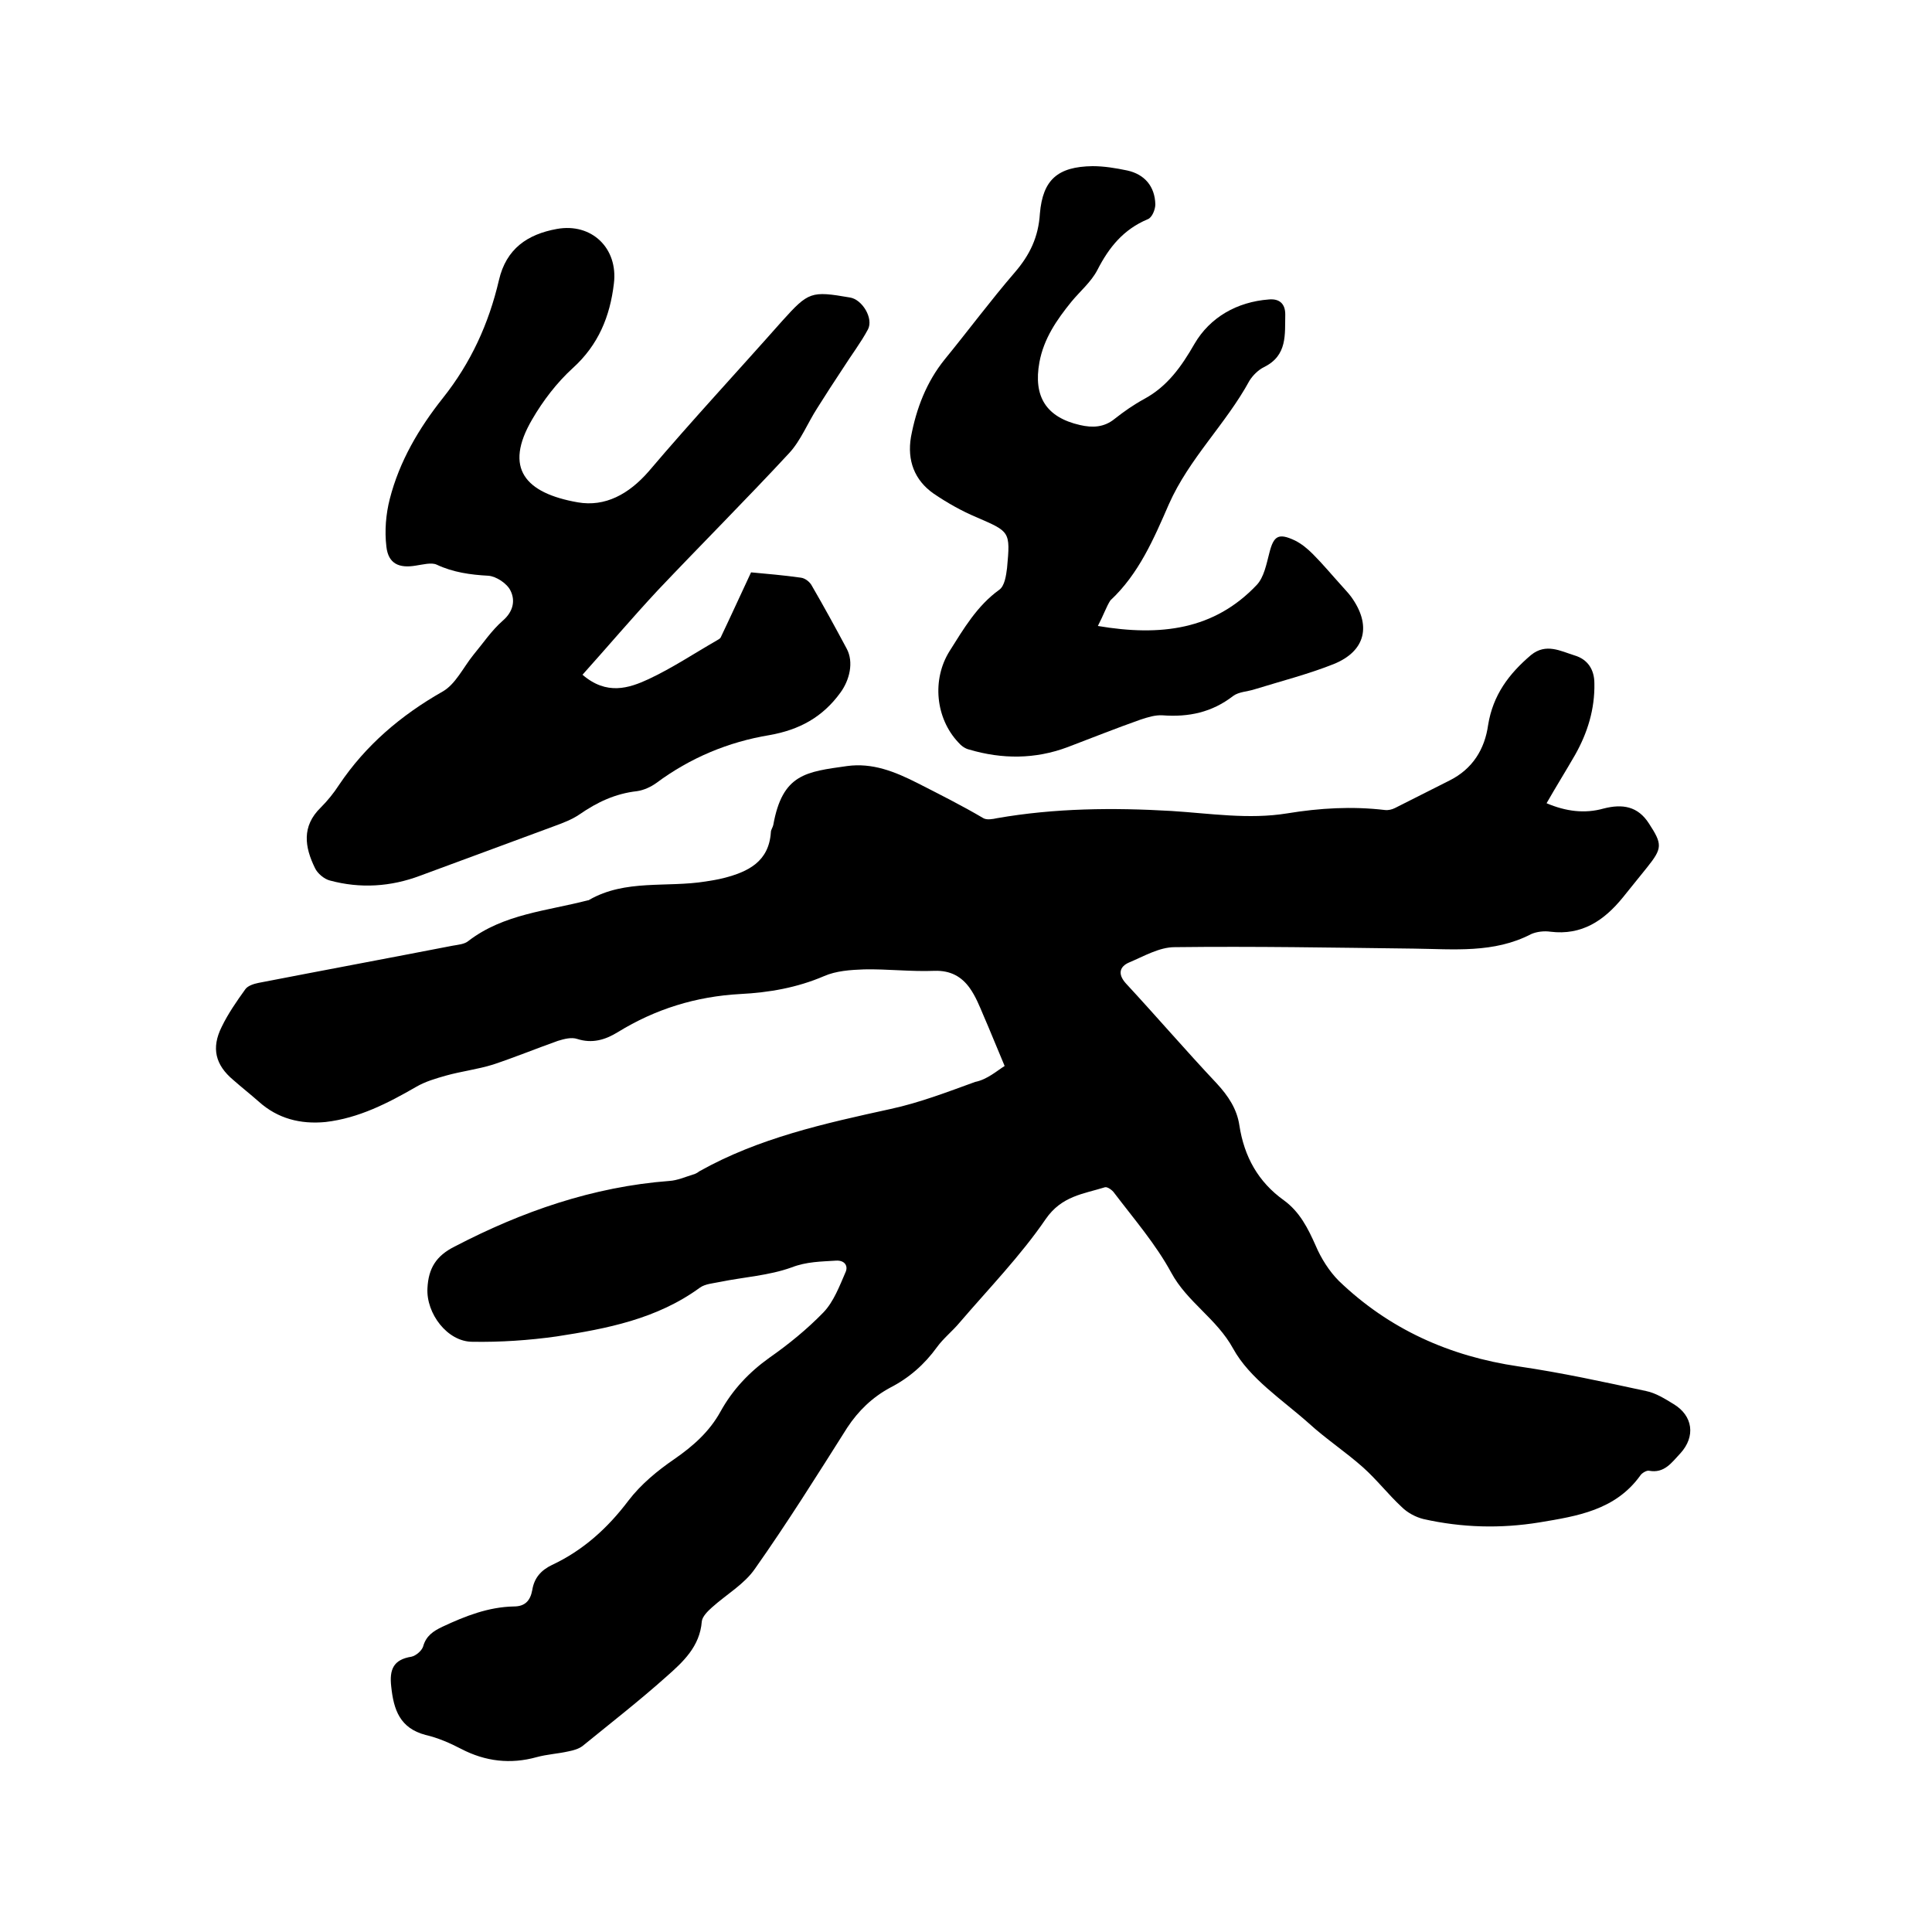 <svg enable-background="new 0 0 400 400" viewBox="0 0 400 400" xmlns="http://www.w3.org/2000/svg"><path d="m208 220.7c-1.7-4-3-7.3-4.4-10.5-.8-1.9-1.6-3.9-2.8-5.6-1.7-2.4-4-3.7-7.3-3.6-4.9.2-9.7-.4-14.6-.3-2.8.1-5.8.3-8.3 1.4-5.6 2.4-11.4 3.4-17.3 3.7-9.2.5-17.6 3.1-25.4 7.9-2.6 1.6-5.3 2.4-8.4 1.4-1.2-.4-2.7 0-4 .4-4.5 1.6-8.9 3.4-13.4 4.9-3.2 1-6.6 1.4-9.8 2.3-2.1.6-4.2 1.2-6.1 2.3-5.9 3.4-11.9 6.5-18.8 7.3-5.2.5-9.9-.7-13.8-4.2-1.7-1.5-3.6-3-5.3-4.5-3.7-3.1-4.6-6.6-2.4-11 1.3-2.7 3.1-5.3 4.9-7.8.5-.7 1.7-1.1 2.7-1.3 13.4-2.6 26.8-5.1 40.2-7.7 1.1-.2 2.5-.3 3.3-1 7.3-5.6 16.3-6.2 24.7-8.4.1 0 .2 0 .3-.1 7.5-4.3 16-2.5 24.1-3.8 1.3-.2 2.5-.4 3.7-.7 5.1-1.3 9.4-3.4 9.8-9.5 0-.5.4-1 .5-1.5 1.9-10.6 6.8-11 15.3-12.2 5.2-.7 9.8 1.1 14.7 3.6 4.5 2.3 9.1 4.6 13.5 7.2.7.4 1.9.2 2.8 0 12-2.1 24.1-2.2 36.1-1.5 8 .5 16 1.8 24 .5 6.7-1.1 13.4-1.5 20.2-.7.7.1 1.5-.1 2.1-.4 3.8-1.9 7.5-3.8 11.3-5.7 4.8-2.4 7.3-6.5 8-11.5 1-6.2 4.3-10.6 8.9-14.5 3.1-2.5 6.1-.8 9 .1 2.7.8 4.1 2.9 4.1 5.8.1 5.3-1.4 10.2-4 14.8-1.9 3.3-3.9 6.5-5.9 10 4 1.7 7.9 2.2 11.8 1.1 3.9-1 7.1-.5 9.4 3.1 2.8 4.3 2.8 5.1-.4 9.1-1.7 2.1-3.3 4.1-5 6.2-3.9 4.8-8.5 7.9-15 7.1-1.3-.2-2.9 0-4 .5-7.7 4-16 3.1-24.3 3-16.5-.2-33-.5-49.5-.3-3.2 0-6.4 1.9-9.5 3.2-1.8.8-2.4 2.3-.6 4.3 6.3 6.8 12.4 13.9 18.8 20.7 2.4 2.6 4.2 5.3 4.7 8.7 1 6.5 3.9 11.7 9.2 15.5 3.3 2.4 5 5.8 6.6 9.4 1.1 2.6 2.8 5.3 4.8 7.3 10.4 10 22.9 15.6 37.2 17.7 8.9 1.3 17.6 3.2 26.4 5.1 2 .4 3.9 1.6 5.7 2.7 4 2.4 4.6 6.7 1.4 10.2-1.8 1.9-3.3 4.2-6.5 3.6-.5-.1-1.5.5-1.8 1-5.2 7.2-13.1 8.4-20.9 9.7-8 1.3-16 1.1-24-.7-1.6-.4-3.3-1.3-4.5-2.5-2.8-2.6-5.1-5.6-8-8.2-3.6-3.2-7.7-5.9-11.2-9.1-5.5-4.9-12.3-9.3-15.7-15.5s-9.5-9.6-12.8-15.7c-3.2-5.9-7.7-11.1-11.8-16.5-.4-.6-1.4-1.3-1.9-1.2-4.5 1.4-9 1.8-12.3 6.6-5.2 7.6-11.8 14.4-17.8 21.4-1.5 1.8-3.4 3.3-4.7 5.1-2.6 3.6-5.8 6.4-9.7 8.4-3.7 2-6.6 4.8-8.9 8.3-6.2 9.8-12.4 19.7-19.1 29.2-2.2 3.2-5.9 5.3-8.9 8-.9.8-2 1.9-2.1 2.9-.4 5.2-3.9 8.4-7.3 11.4-5.6 5-11.5 9.6-17.4 14.4-.8.6-1.9.9-2.9 1.1-2.2.5-4.4.6-6.6 1.2-5.4 1.5-10.6.9-15.6-1.7-2.3-1.2-4.8-2.3-7.4-2.9-5.3-1.4-6.6-5.2-7.1-10-.4-3.5.4-5.6 4.2-6.2.9-.2 2.1-1.2 2.4-2.1.6-2.2 2.1-3.2 4-4.1 4.7-2.2 9.5-4.1 14.8-4.2 2.3 0 3.4-1.2 3.8-3.4.4-2.5 1.8-4.1 4.1-5.2 6.4-3 11.5-7.6 15.8-13.3 2.6-3.4 6-6.2 9.5-8.6 3.9-2.7 7.3-5.7 9.6-9.9 2.5-4.5 5.9-8.1 10.1-11.1 4-2.8 7.8-5.9 11.2-9.4 2.1-2.2 3.3-5.4 4.6-8.4.5-1.2-.2-2.4-2-2.3-3.1.2-6.1.2-9.2 1.4-4.7 1.7-9.9 2-14.8 3-1.4.3-3.1.4-4.2 1.2-8.9 6.5-19.3 8.5-29.7 10.1-5.7.8-11.6 1.2-17.4 1.1-5.2 0-9.6-5.9-9.3-11.1.2-4.1 1.8-6.7 5.6-8.6 14-7.3 28.7-12.4 44.5-13.6 1.6-.1 3.2-.8 4.8-1.3.5-.1 1-.4 1.4-.7 12.3-6.9 25.9-9.9 39.6-12.9 6-1.3 11.7-3.5 17.5-5.6 2.5-.5 4.5-2.3 6.1-3.3z"/><path d="m120.6 139.7c5 4.3 9.6 2.8 13.7.9 4.9-2.3 9.4-5.3 14.1-8 .3-.2.6-.3.8-.6 2.1-4.4 4.1-8.8 6.3-13.5 3.2.3 6.8.6 10.3 1.1.9.1 1.9.9 2.3 1.7 2.5 4.3 4.9 8.7 7.2 13 1.5 2.8.6 6.5-1.3 9.1-3.7 5.1-8.5 7.7-14.7 8.8-8.5 1.4-16.4 4.7-23.4 9.9-1.1.8-2.6 1.5-4 1.7-4.5.5-8.3 2.3-11.9 4.8-1.6 1.1-3.5 1.8-5.4 2.5-9.2 3.4-18.4 6.8-27.6 10.2-6.1 2.3-12.4 2.7-18.7 1-1.2-.3-2.6-1.5-3.1-2.6-2.1-4.3-2.8-8.6 1.2-12.5 1.4-1.4 2.7-3 3.8-4.7 5.5-8.2 12.8-14.4 21.4-19.3 2.7-1.5 4.3-5 6.4-7.6 2-2.4 3.8-5.1 6.1-7.1 2.2-1.9 2.6-4.2 1.6-6.2-.7-1.5-3-3-4.6-3.1-3.7-.2-7.3-.7-10.7-2.3-1.1-.5-2.9 0-4.3.2-3.5.6-5.7-.4-6.1-3.9-.4-3.3-.1-6.8.7-9.9 2-7.8 6-14.6 11-20.9 5.8-7.3 9.5-15.4 11.6-24.4 1.5-6.5 5.9-9.5 12-10.6 7.2-1.3 12.7 4 11.8 11.3-.8 6.8-3.2 12.7-8.5 17.5-3.3 3-6.2 6.8-8.4 10.6-6 10.2-1.4 15.3 9.4 17.2 5.7 1 10.6-1.7 14.7-6.4 9-10.6 18.4-20.7 27.6-31.1 5.5-6.1 6-6.3 14.1-4.9 2.5.4 4.9 4.3 3.7 6.6-1.5 2.8-3.5 5.4-5.2 8.1-1.8 2.7-3.6 5.5-5.3 8.2-2 3.1-3.4 6.7-5.8 9.3-8.9 9.6-18.2 18.9-27.2 28.4-5.4 5.8-10.4 11.7-15.6 17.5z"/><path d="m227.3 129.6c13 2.2 24.1.8 32.9-8.5 1.5-1.6 2-4.3 2.6-6.6.9-3.6 1.9-4.2 5.3-2.6 1.4.7 2.6 1.7 3.7 2.8 2.1 2.1 4 4.4 6 6.6.6.7 1.3 1.4 1.9 2.2 4.3 5.9 3.1 11.3-3.6 14-5.3 2.1-10.8 3.5-16.3 5.2-1.5.5-3.3.5-4.5 1.4-4.4 3.4-9.2 4.4-14.6 4-1.5-.1-3.1.4-4.6.9-5.1 1.8-10.1 3.8-15.1 5.7-6.7 2.5-13.5 2.5-20.3.5-.9-.2-1.7-.8-2.3-1.5-4.7-5-5.5-13-1.8-18.9 2.9-4.6 5.7-9.4 10.3-12.7 1.1-.8 1.4-2.9 1.6-4.5.7-7.6.6-7.5-6.3-10.5-3.1-1.3-6.1-3-8.9-4.9-4-2.8-5.5-6.9-4.7-11.7 1.1-5.9 3.2-11.4 7-16.1 4.9-6 9.5-12.2 14.5-18 3.1-3.6 4.9-7.3 5.2-12.2.6-7 3.7-9.7 10.9-9.8 2.4 0 4.8.4 7.2.9 3.6.8 5.7 3.3 5.8 7 0 1.1-.7 2.8-1.6 3.1-5 2.1-8 5.8-10.4 10.5-1.3 2.5-3.6 4.4-5.4 6.6-3 3.7-5.7 7.6-6.6 12.5-1.3 7.1 1.4 11.4 8.4 13 2.6.6 5 .5 7.2-1.3 1.9-1.5 3.9-2.9 6.1-4.1 4.8-2.6 7.7-6.7 10.4-11.4 3.2-5.5 8.8-8.7 15.4-9.2 2.1-.2 3.4.8 3.4 3.1-.1 4.1.5 8.5-4.4 10.9-1.2.6-2.3 1.7-3 2.8-4.9 9-12.5 16.1-16.7 25.6-3.1 7.1-6.2 14.4-12.1 19.9-.8 1.2-1.4 3-2.6 5.3z"/></svg>